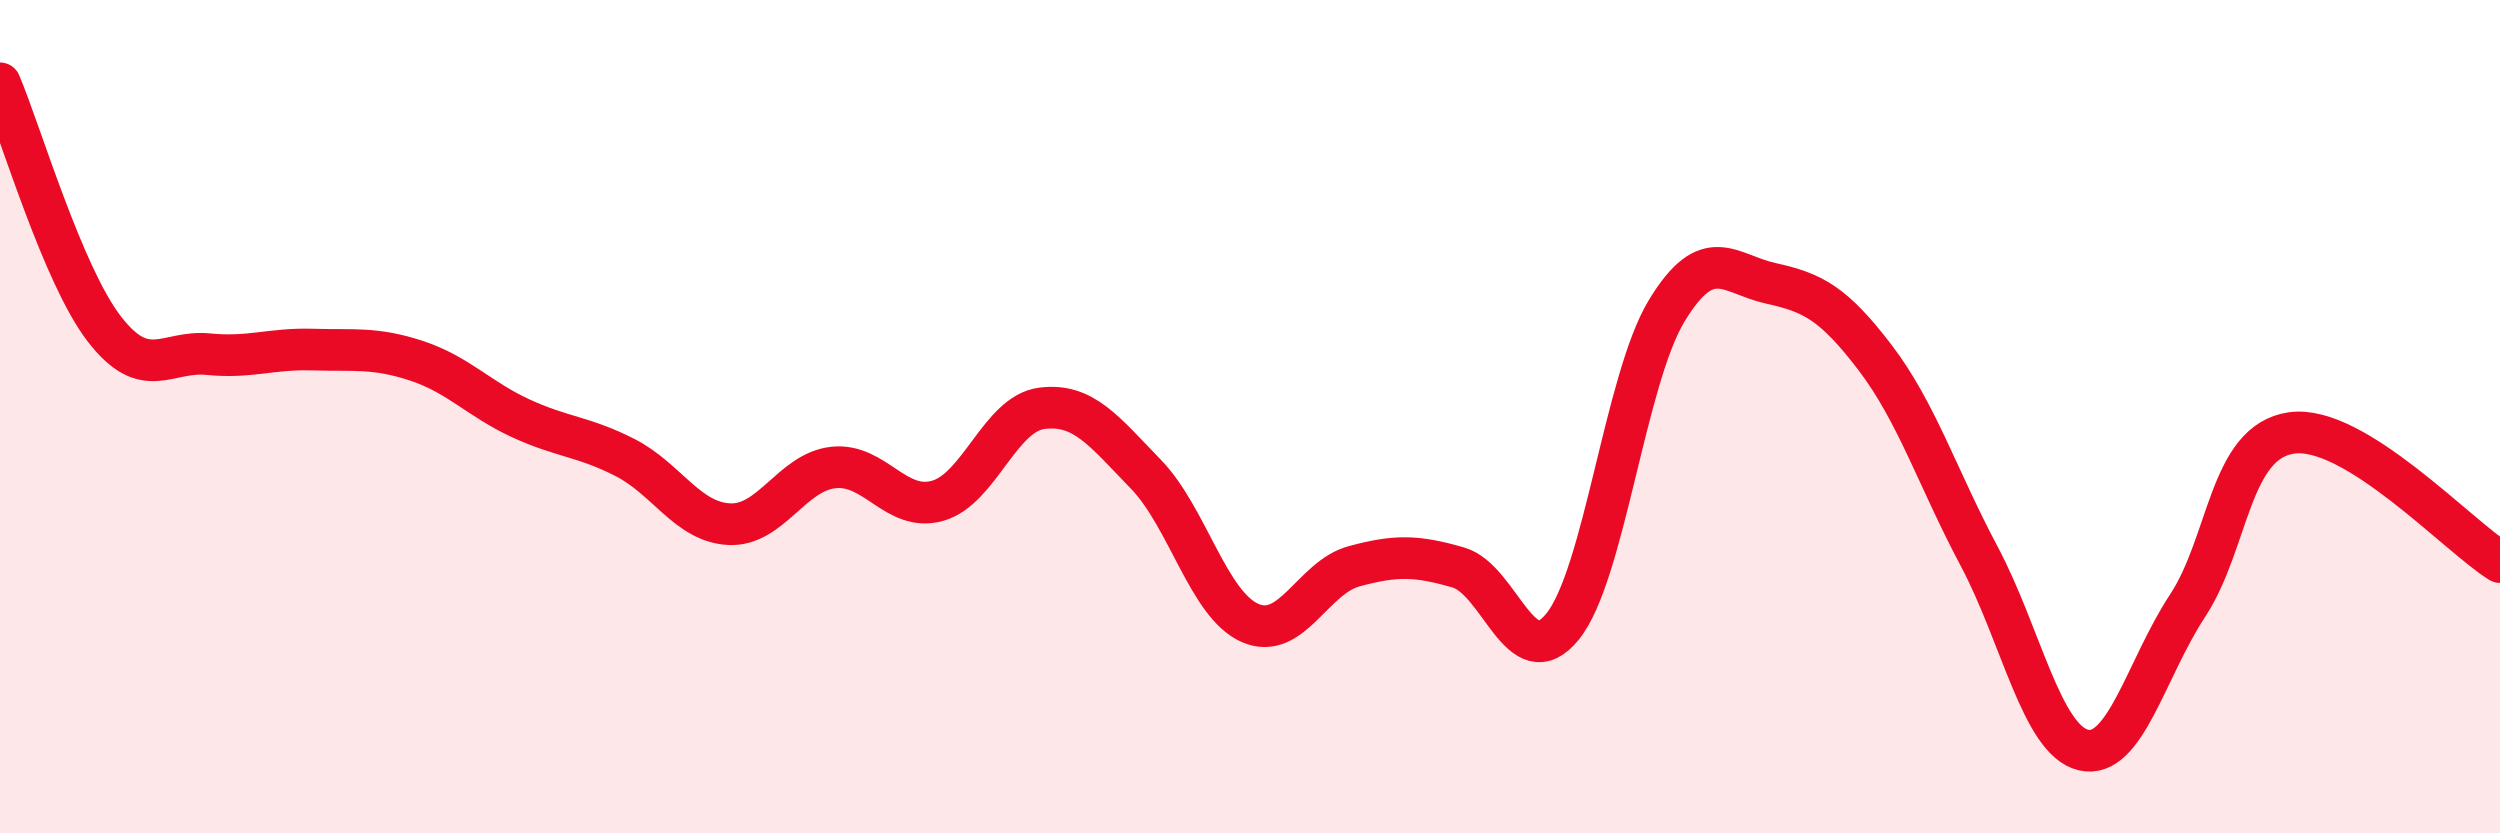 
    <svg width="60" height="20" viewBox="0 0 60 20" xmlns="http://www.w3.org/2000/svg">
      <path
        d="M 0,2 C 0.5,3.18 1.5,6.59 2.5,7.89 C 3.5,9.19 4,8.4 5,8.5 C 6,8.6 6.5,8.36 7.5,8.39 C 8.5,8.42 9,8.33 10,8.66 C 11,8.99 11.5,9.58 12.5,10.04 C 13.5,10.5 14,10.47 15,10.98 C 16,11.49 16.5,12.53 17.5,12.58 C 18.5,12.63 19,11.33 20,11.22 C 21,11.11 21.5,12.3 22.5,12.02 C 23.5,11.74 24,9.93 25,9.8 C 26,9.67 26.5,10.35 27.5,11.38 C 28.5,12.41 29,14.51 30,14.95 C 31,15.39 31.5,13.86 32.5,13.59 C 33.5,13.32 34,13.33 35,13.62 C 36,13.91 36.5,16.27 37.5,15.04 C 38.5,13.81 39,9.11 40,7.46 C 41,5.81 41.5,6.58 42.5,6.8 C 43.5,7.02 44,7.27 45,8.58 C 46,9.89 46.5,11.47 47.5,13.35 C 48.5,15.23 49,17.76 50,18 C 51,18.24 51.5,16.06 52.5,14.54 C 53.5,13.02 53.5,10.6 55,10.39 C 56.5,10.18 59,12.87 60,13.49L60 20L0 20Z"
        fill="#EB0A25"
        opacity="0.1"
        stroke-linecap="round"
        stroke-linejoin="round"
      />
      <path
        d="M 0,2 C 0.5,3.18 1.5,6.59 2.5,7.89 C 3.5,9.19 4,8.4 5,8.5 C 6,8.6 6.5,8.36 7.5,8.39 C 8.5,8.42 9,8.33 10,8.66 C 11,8.99 11.5,9.58 12.5,10.04 C 13.5,10.5 14,10.47 15,10.98 C 16,11.49 16.5,12.53 17.5,12.58 C 18.5,12.63 19,11.33 20,11.22 C 21,11.11 21.5,12.3 22.5,12.02 C 23.5,11.74 24,9.93 25,9.8 C 26,9.67 26.5,10.35 27.5,11.38 C 28.5,12.41 29,14.51 30,14.95 C 31,15.39 31.5,13.86 32.5,13.59 C 33.5,13.32 34,13.33 35,13.62 C 36,13.91 36.5,16.27 37.5,15.04 C 38.5,13.81 39,9.11 40,7.46 C 41,5.81 41.5,6.58 42.5,6.8 C 43.5,7.02 44,7.27 45,8.58 C 46,9.89 46.5,11.47 47.5,13.35 C 48.5,15.23 49,17.76 50,18 C 51,18.24 51.5,16.06 52.5,14.54 C 53.5,13.02 53.5,10.6 55,10.39 C 56.5,10.18 59,12.87 60,13.49"
        stroke="#EB0A25"
        stroke-width="1"
        fill="none"
        stroke-linecap="round"
        stroke-linejoin="round"
      />
    </svg>
  